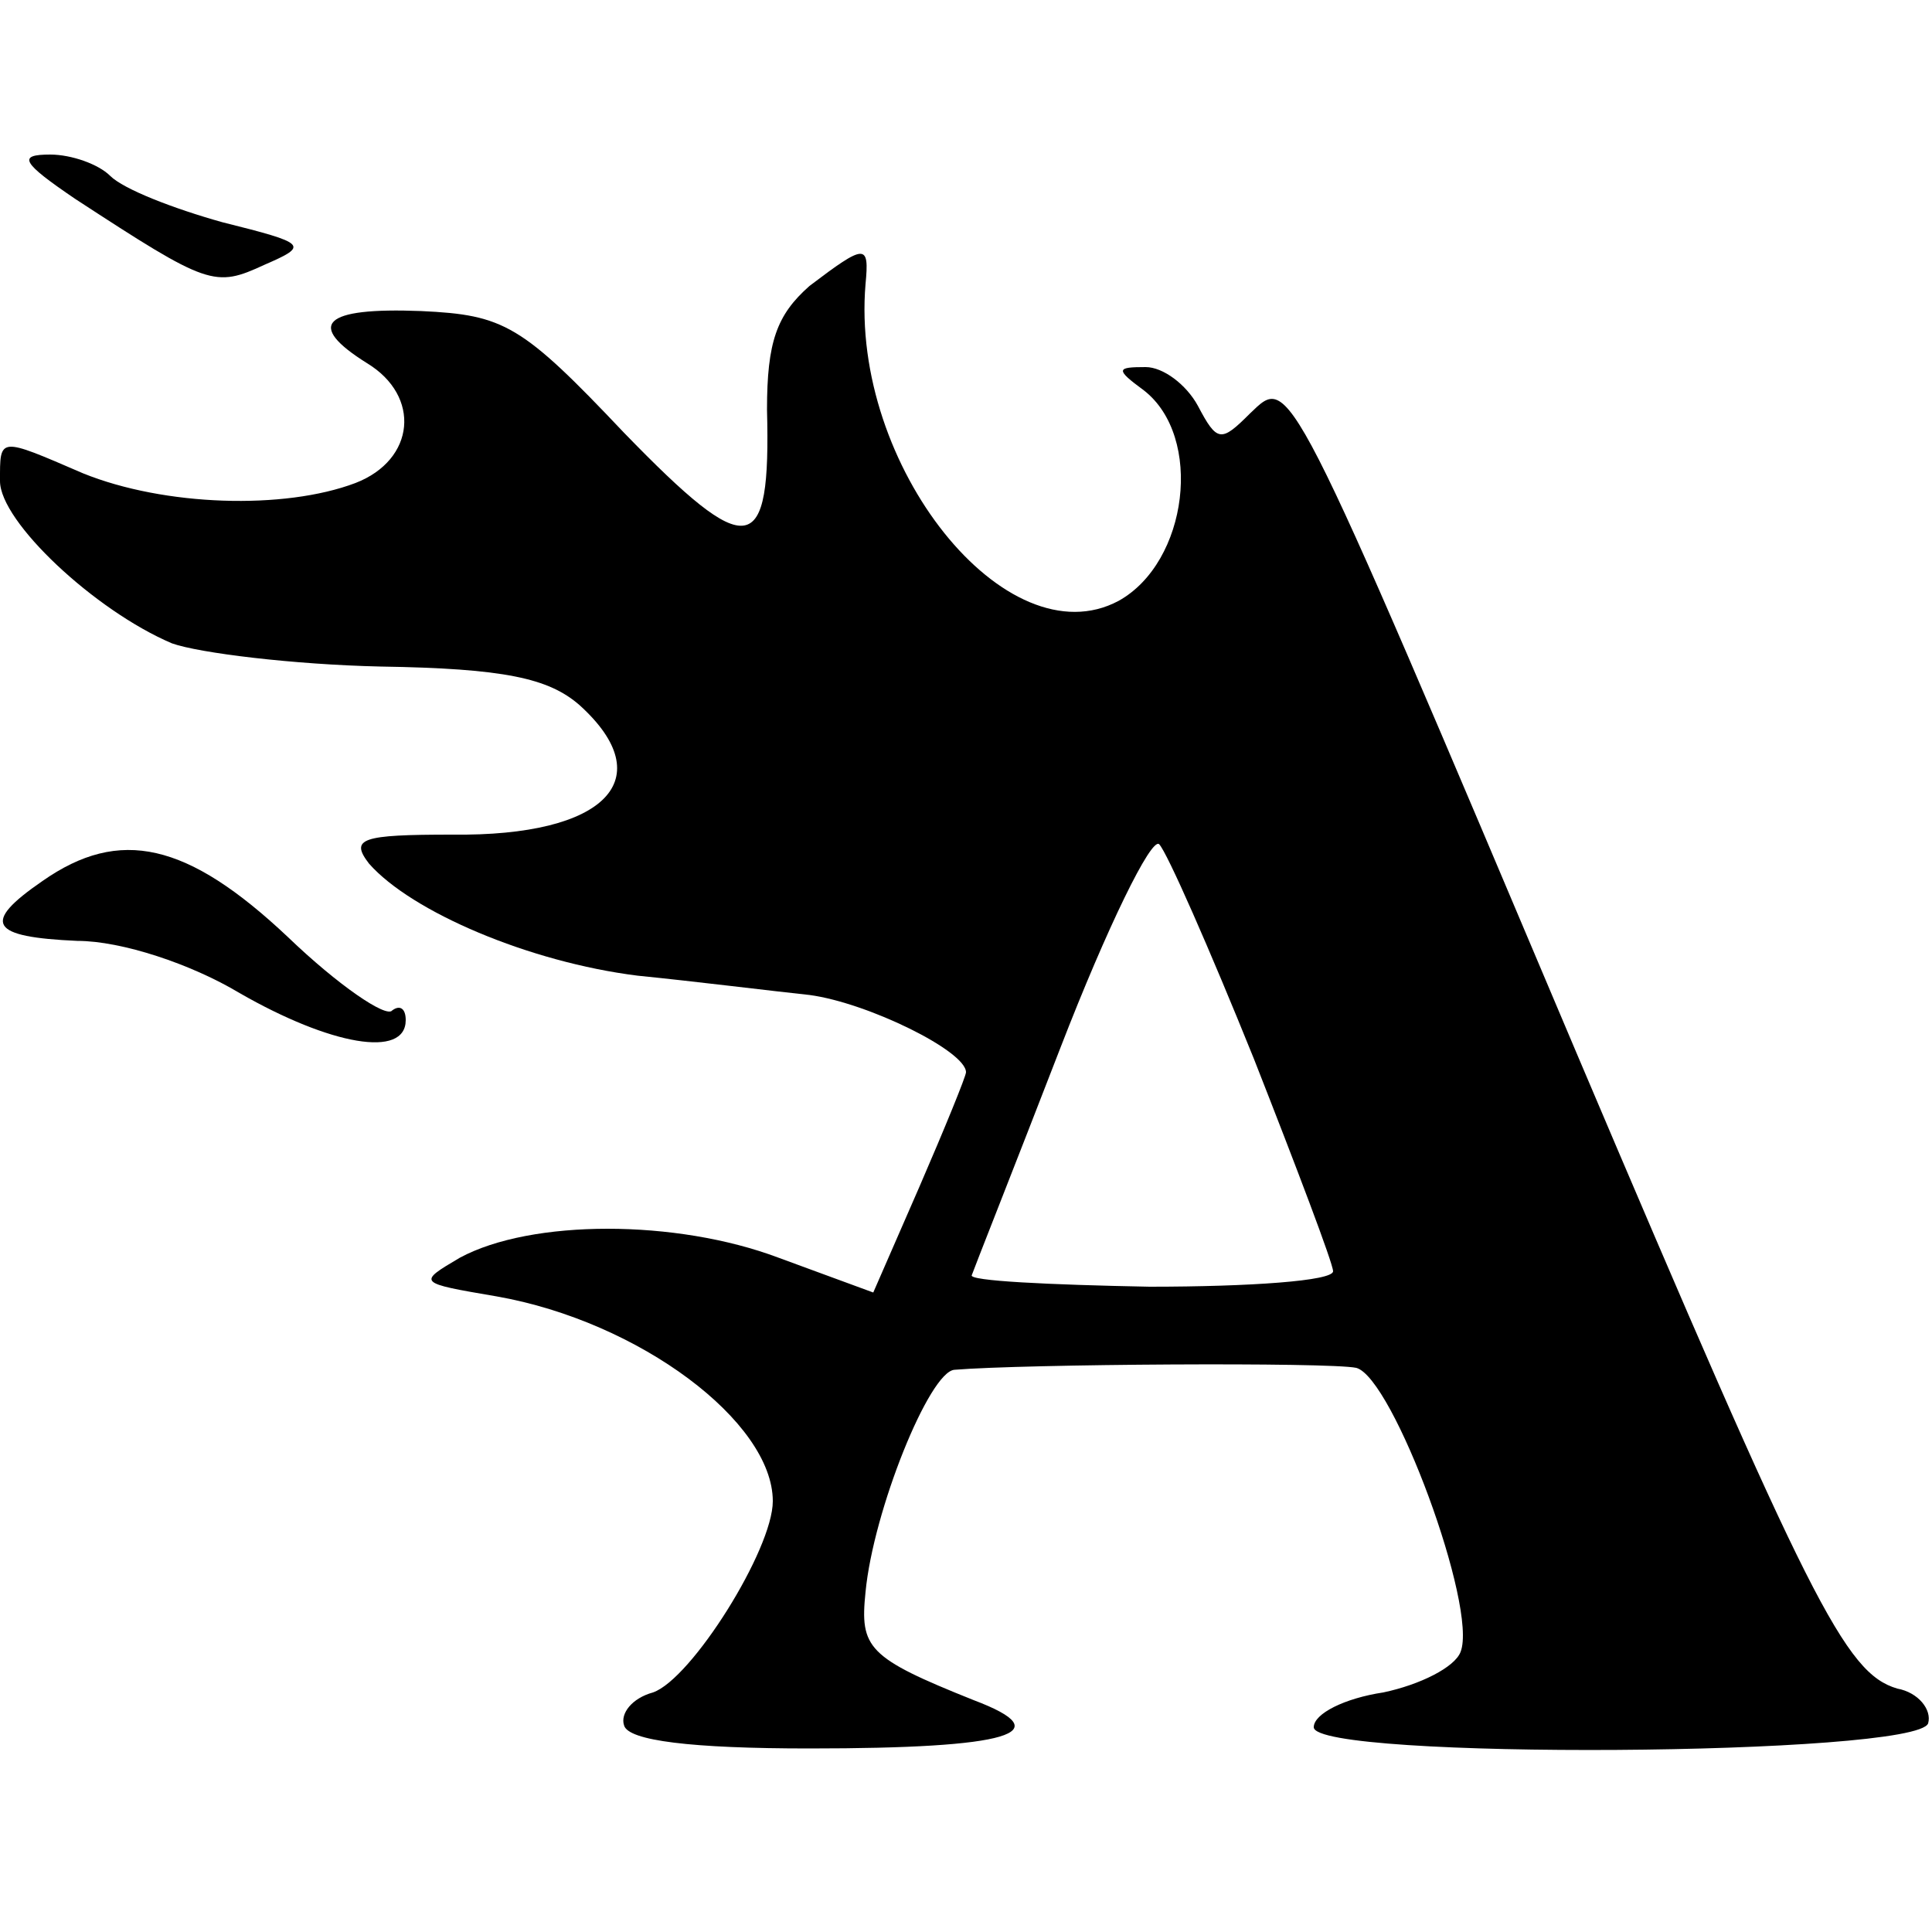 <?xml version="1.0" standalone="no"?>
<!DOCTYPE svg PUBLIC "-//W3C//DTD SVG 20010904//EN"
 "http://www.w3.org/TR/2001/REC-SVG-20010904/DTD/svg10.dtd">
<svg version="1.0" xmlns="http://www.w3.org/2000/svg"
 width="100pt" height="100pt" viewBox="0 0 100 100"
 preserveAspectRatio="xMidYMid meet">
<g transform="translate(0,100) scale(0.1,-0.1)"
fill="#000000" stroke="none">
<path d="M39 897 c69 -45 72 -46 98 -34 23 10 22 11 -22 22 -25 7 -51 17 -58
24 -6 6 -20 11 -31 11 -17 0 -15 -4 13 -23z"/>
<path d="M419 852 c-17 -15 -22 -29 -22 -64 2 -77 -9 -79 -74 -12 -53 56 -62
61 -105 63 -51 2 -60 -7 -28 -27 28 -17 25 -50 -6 -62 -37 -14 -99 -12 -141 5
-44 19 -43 19 -43 -4 0 -21 49 -67 89 -84 14 -5 63 -11 108 -12 64 -1 87 -6
103 -20 42 -38 14 -68 -66 -67 -47 0 -53 -2 -43 -15 22 -25 83 -51 139 -58 30
-3 70 -8 89 -10 30 -4 81 -29 81 -40 0 -2 -11 -29 -24 -59 l-24 -55 -49 18
c-53 20 -128 20 -165 0 -22 -13 -22 -13 19 -20 74 -13 143 -65 143 -106 0 -25
-42 -92 -62 -99 -11 -3 -17 -11 -15 -17 2 -8 35 -12 96 -12 104 0 130 8 85 25
-55 22 -59 27 -56 56 4 42 33 114 46 115 36 3 194 4 208 1 19 -5 63 -124 54
-147 -3 -8 -21 -17 -40 -21 -20 -3 -36 -11 -36 -18 0 -17 312 -15 318 2 2 7
-5 16 -16 18 -27 8 -45 44 -166 329 -151 357 -148 351 -169 331 -15 -15 -17
-15 -27 4 -6 11 -18 20 -27 20 -15 0 -16 -1 -1 -12 31 -24 23 -89 -13 -109
-58 -31 -139 70 -131 164 2 21 0 21 -29 -1z m230 -400 c22 -56 41 -106 41
-110 0 -5 -43 -8 -95 -8 -52 1 -94 3 -92 6 1 3 22 56 46 118 24 62 47 109 51
105 4 -4 26 -54 49 -111z"/>
<path d="M22 544 c-32 -22 -27 -29 18 -31 23 0 59 -12 84 -27 47 -27 86 -34
86 -14 0 6 -3 8 -7 5 -3 -4 -28 13 -54 38 -52 49 -87 57 -127 29z"/>
</g>
</svg>
